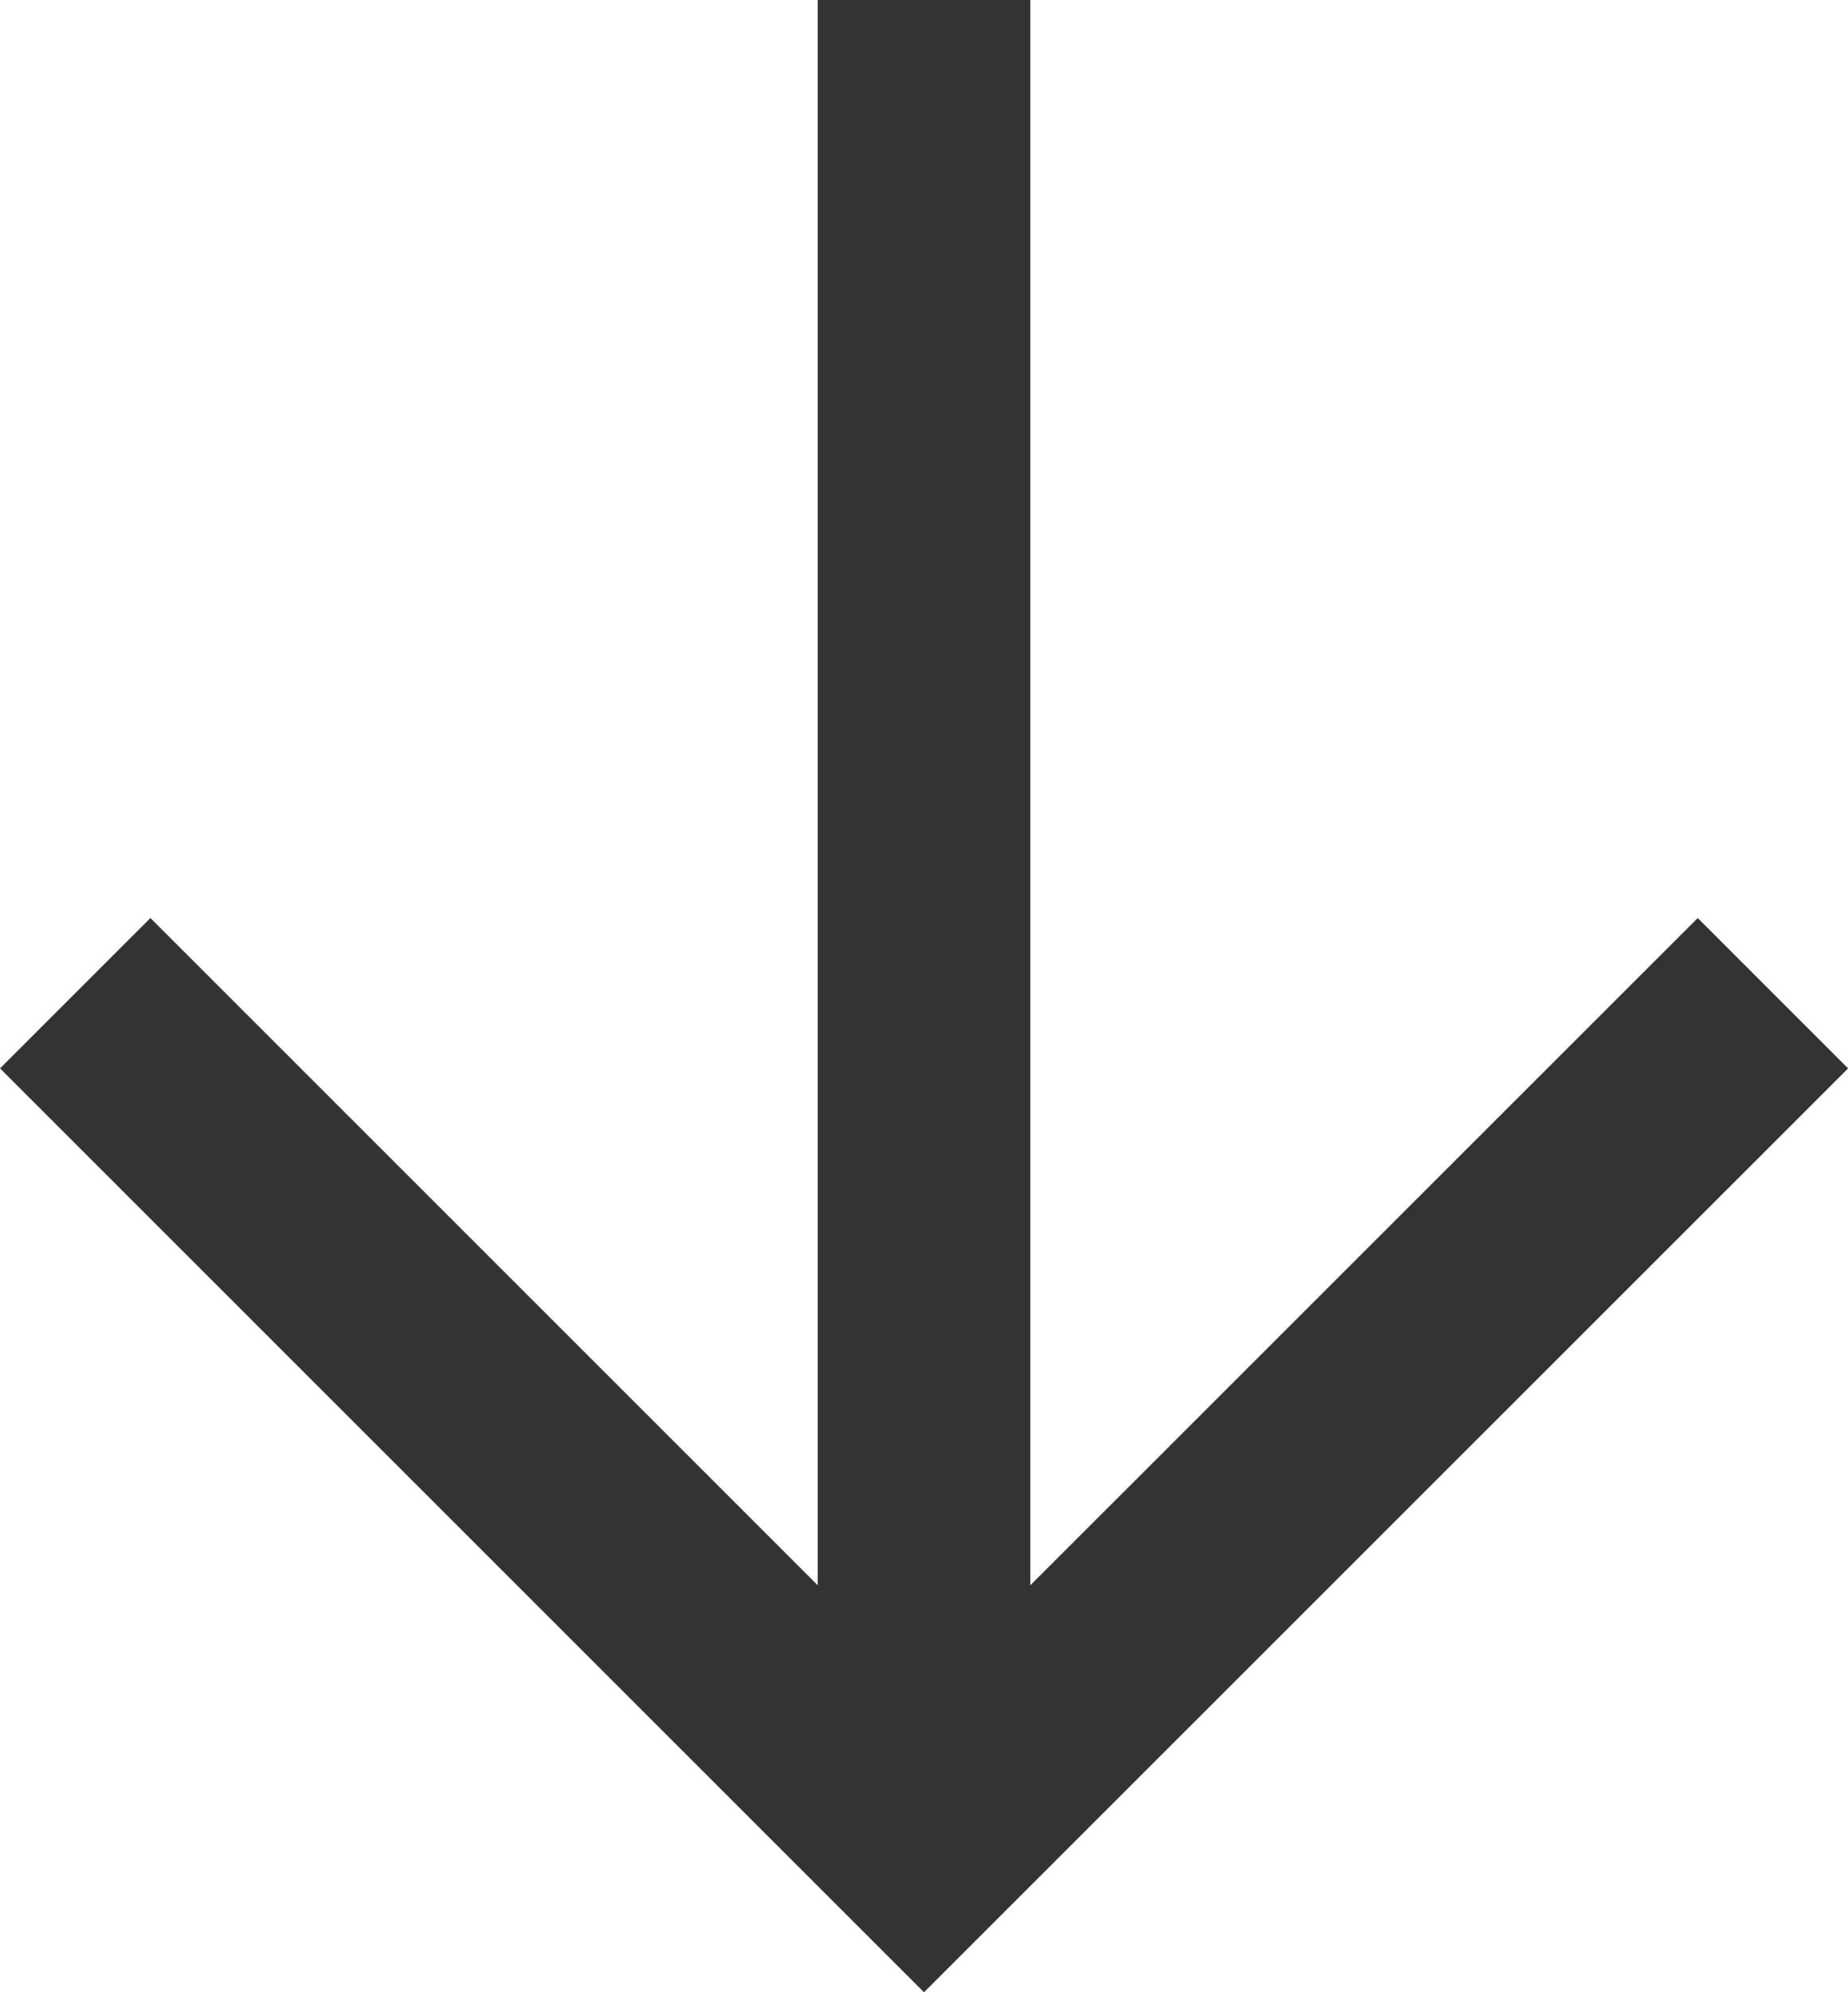 <svg xmlns="http://www.w3.org/2000/svg" width="13.036" height="14.055" viewBox="0 0 13.036 14.055">
  <g id="Grupo_2595" data-name="Grupo 2595" transform="translate(11.975 0.75) rotate(90)">
    <g id="Grupo_2118" data-name="Grupo 2118" transform="translate(0 5.457) rotate(-90)">
      <line id="Línea_95" data-name="Línea 95" y2="11.084" transform="translate(0)" fill="none" stroke="#333" stroke-linecap="square" stroke-linejoin="round" stroke-width="1.5"/>
    </g>
    <path id="Trazado_2133" data-name="Trazado 2133" d="M10.915,0,5.457,5.457,0,0" transform="translate(6.787 10.914) rotate(-90)" fill="none" stroke="#333" stroke-linecap="square" stroke-width="1.5"/>
  </g>
</svg>
